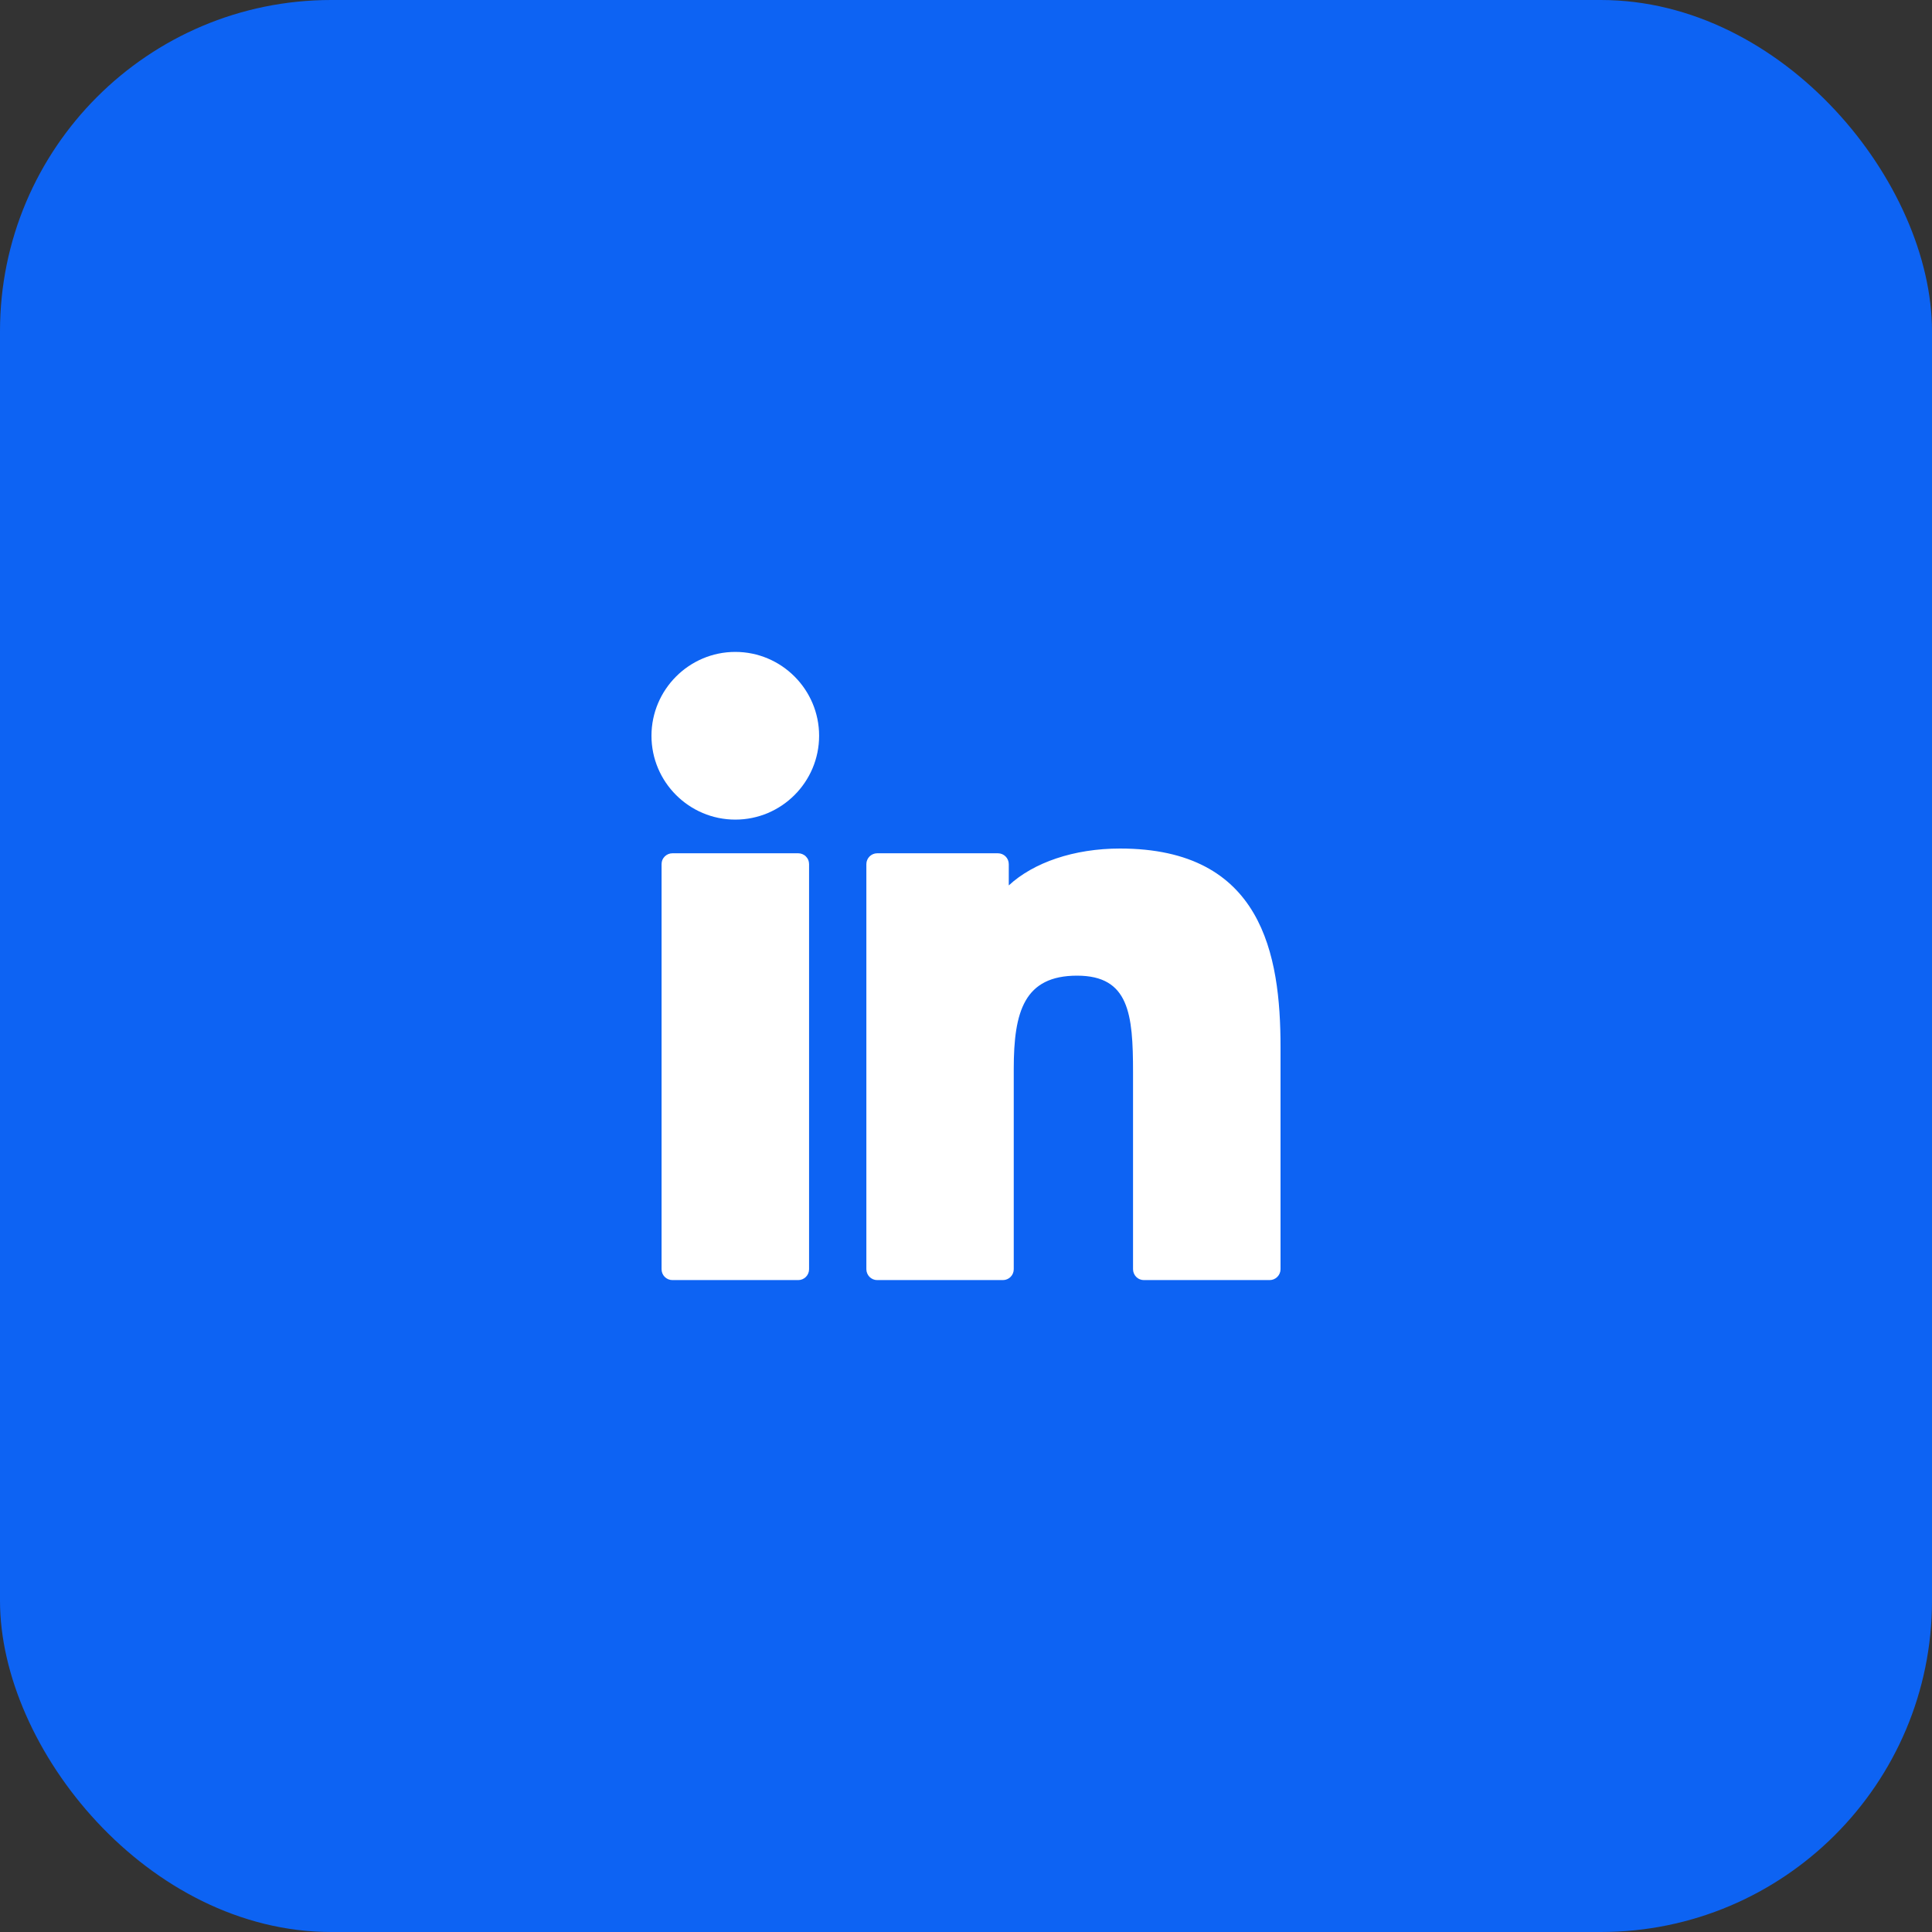 <svg width="35" height="35" viewBox="0 0 35 35" fill="none" xmlns="http://www.w3.org/2000/svg">
<rect x="0" y="0" width="35" height="35" fill="#333333" stroke="none"/>
<rect width="35" height="35" rx="6" fill="#0D63F3"/>
<path d="M13.321 11.81C12.484 11.81 11.803 12.492 11.802 13.329C11.802 14.167 12.484 14.848 13.321 14.848C14.158 14.848 14.839 14.167 14.839 13.329C14.839 12.492 14.158 11.81 13.321 11.81ZM14.461 15.458H12.181C12.155 15.458 12.13 15.463 12.106 15.473C12.082 15.483 12.06 15.498 12.042 15.516C12.024 15.534 12.009 15.556 11.999 15.579C11.99 15.603 11.985 15.629 11.985 15.655V22.993C11.985 23.045 12.005 23.095 12.042 23.132C12.079 23.169 12.129 23.19 12.181 23.19H14.461C14.513 23.19 14.563 23.169 14.6 23.132C14.637 23.095 14.657 23.045 14.657 22.993V15.655C14.657 15.629 14.652 15.603 14.643 15.579C14.633 15.556 14.618 15.534 14.6 15.516C14.582 15.497 14.56 15.483 14.536 15.473C14.512 15.463 14.487 15.458 14.461 15.458ZM20.29 15.372C19.455 15.372 18.722 15.626 18.275 16.04V15.655C18.275 15.546 18.187 15.458 18.078 15.458H15.891C15.865 15.458 15.84 15.463 15.816 15.473C15.792 15.483 15.77 15.498 15.752 15.516C15.734 15.534 15.72 15.556 15.71 15.579C15.7 15.603 15.695 15.629 15.695 15.655V22.993C15.695 23.019 15.7 23.045 15.71 23.068C15.72 23.092 15.734 23.114 15.752 23.132C15.77 23.15 15.792 23.165 15.816 23.175C15.84 23.185 15.865 23.19 15.891 23.19H18.169C18.221 23.19 18.271 23.169 18.308 23.132C18.345 23.095 18.365 23.045 18.365 22.993V19.363C18.365 18.321 18.557 17.675 19.513 17.675C20.455 17.676 20.526 18.369 20.526 19.425V22.993C20.526 23.019 20.531 23.045 20.541 23.068C20.551 23.092 20.565 23.114 20.583 23.132C20.602 23.15 20.623 23.165 20.647 23.175C20.671 23.185 20.697 23.19 20.722 23.19H23.001C23.053 23.19 23.103 23.169 23.14 23.132C23.177 23.095 23.198 23.045 23.198 22.993V18.968C23.198 17.294 22.867 15.372 20.29 15.372Z" fill="white"/>
</svg>
